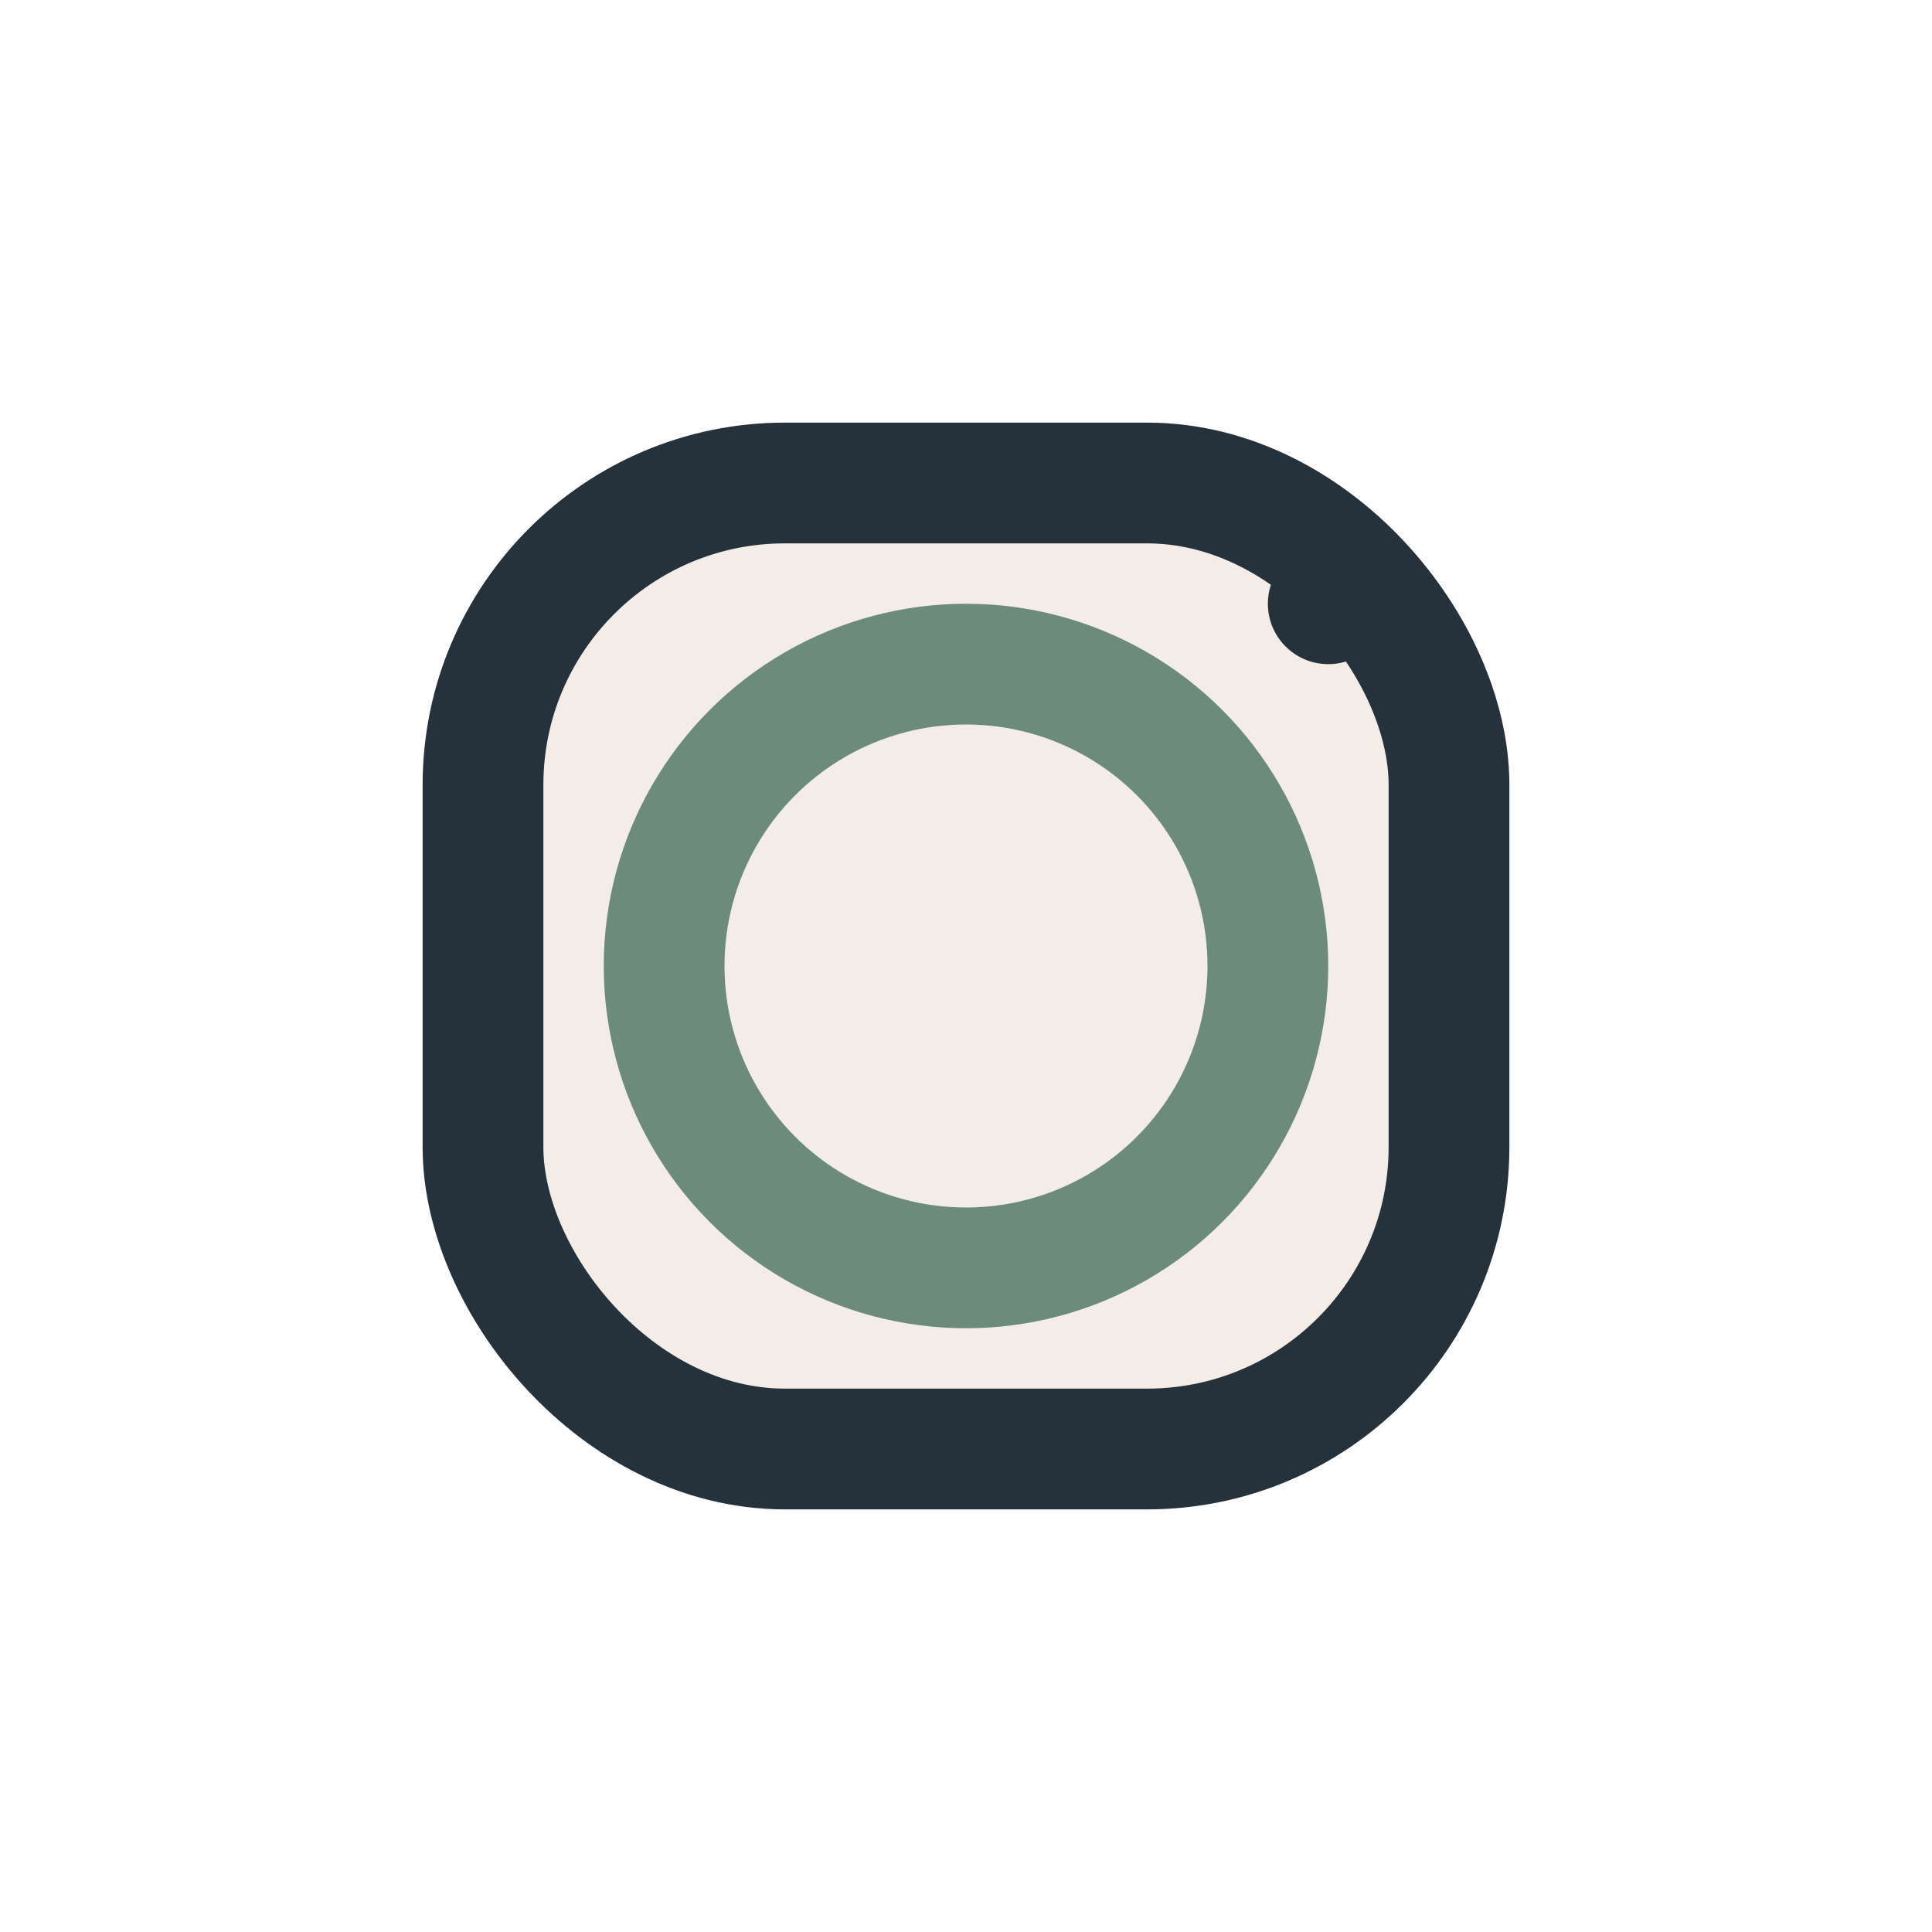 <?xml version="1.0" encoding="UTF-8"?>
<svg xmlns="http://www.w3.org/2000/svg" width="32" height="32" viewBox="0 0 32 32"><rect x="8" y="8" width="16" height="16" rx="5" fill="#F3ECE7" stroke="#25313B" stroke-width="2"/><circle cx="16" cy="16" r="5" fill="none" stroke="#6D8B7B" stroke-width="2"/><circle cx="22" cy="10" r="1" fill="#25313B"/></svg>